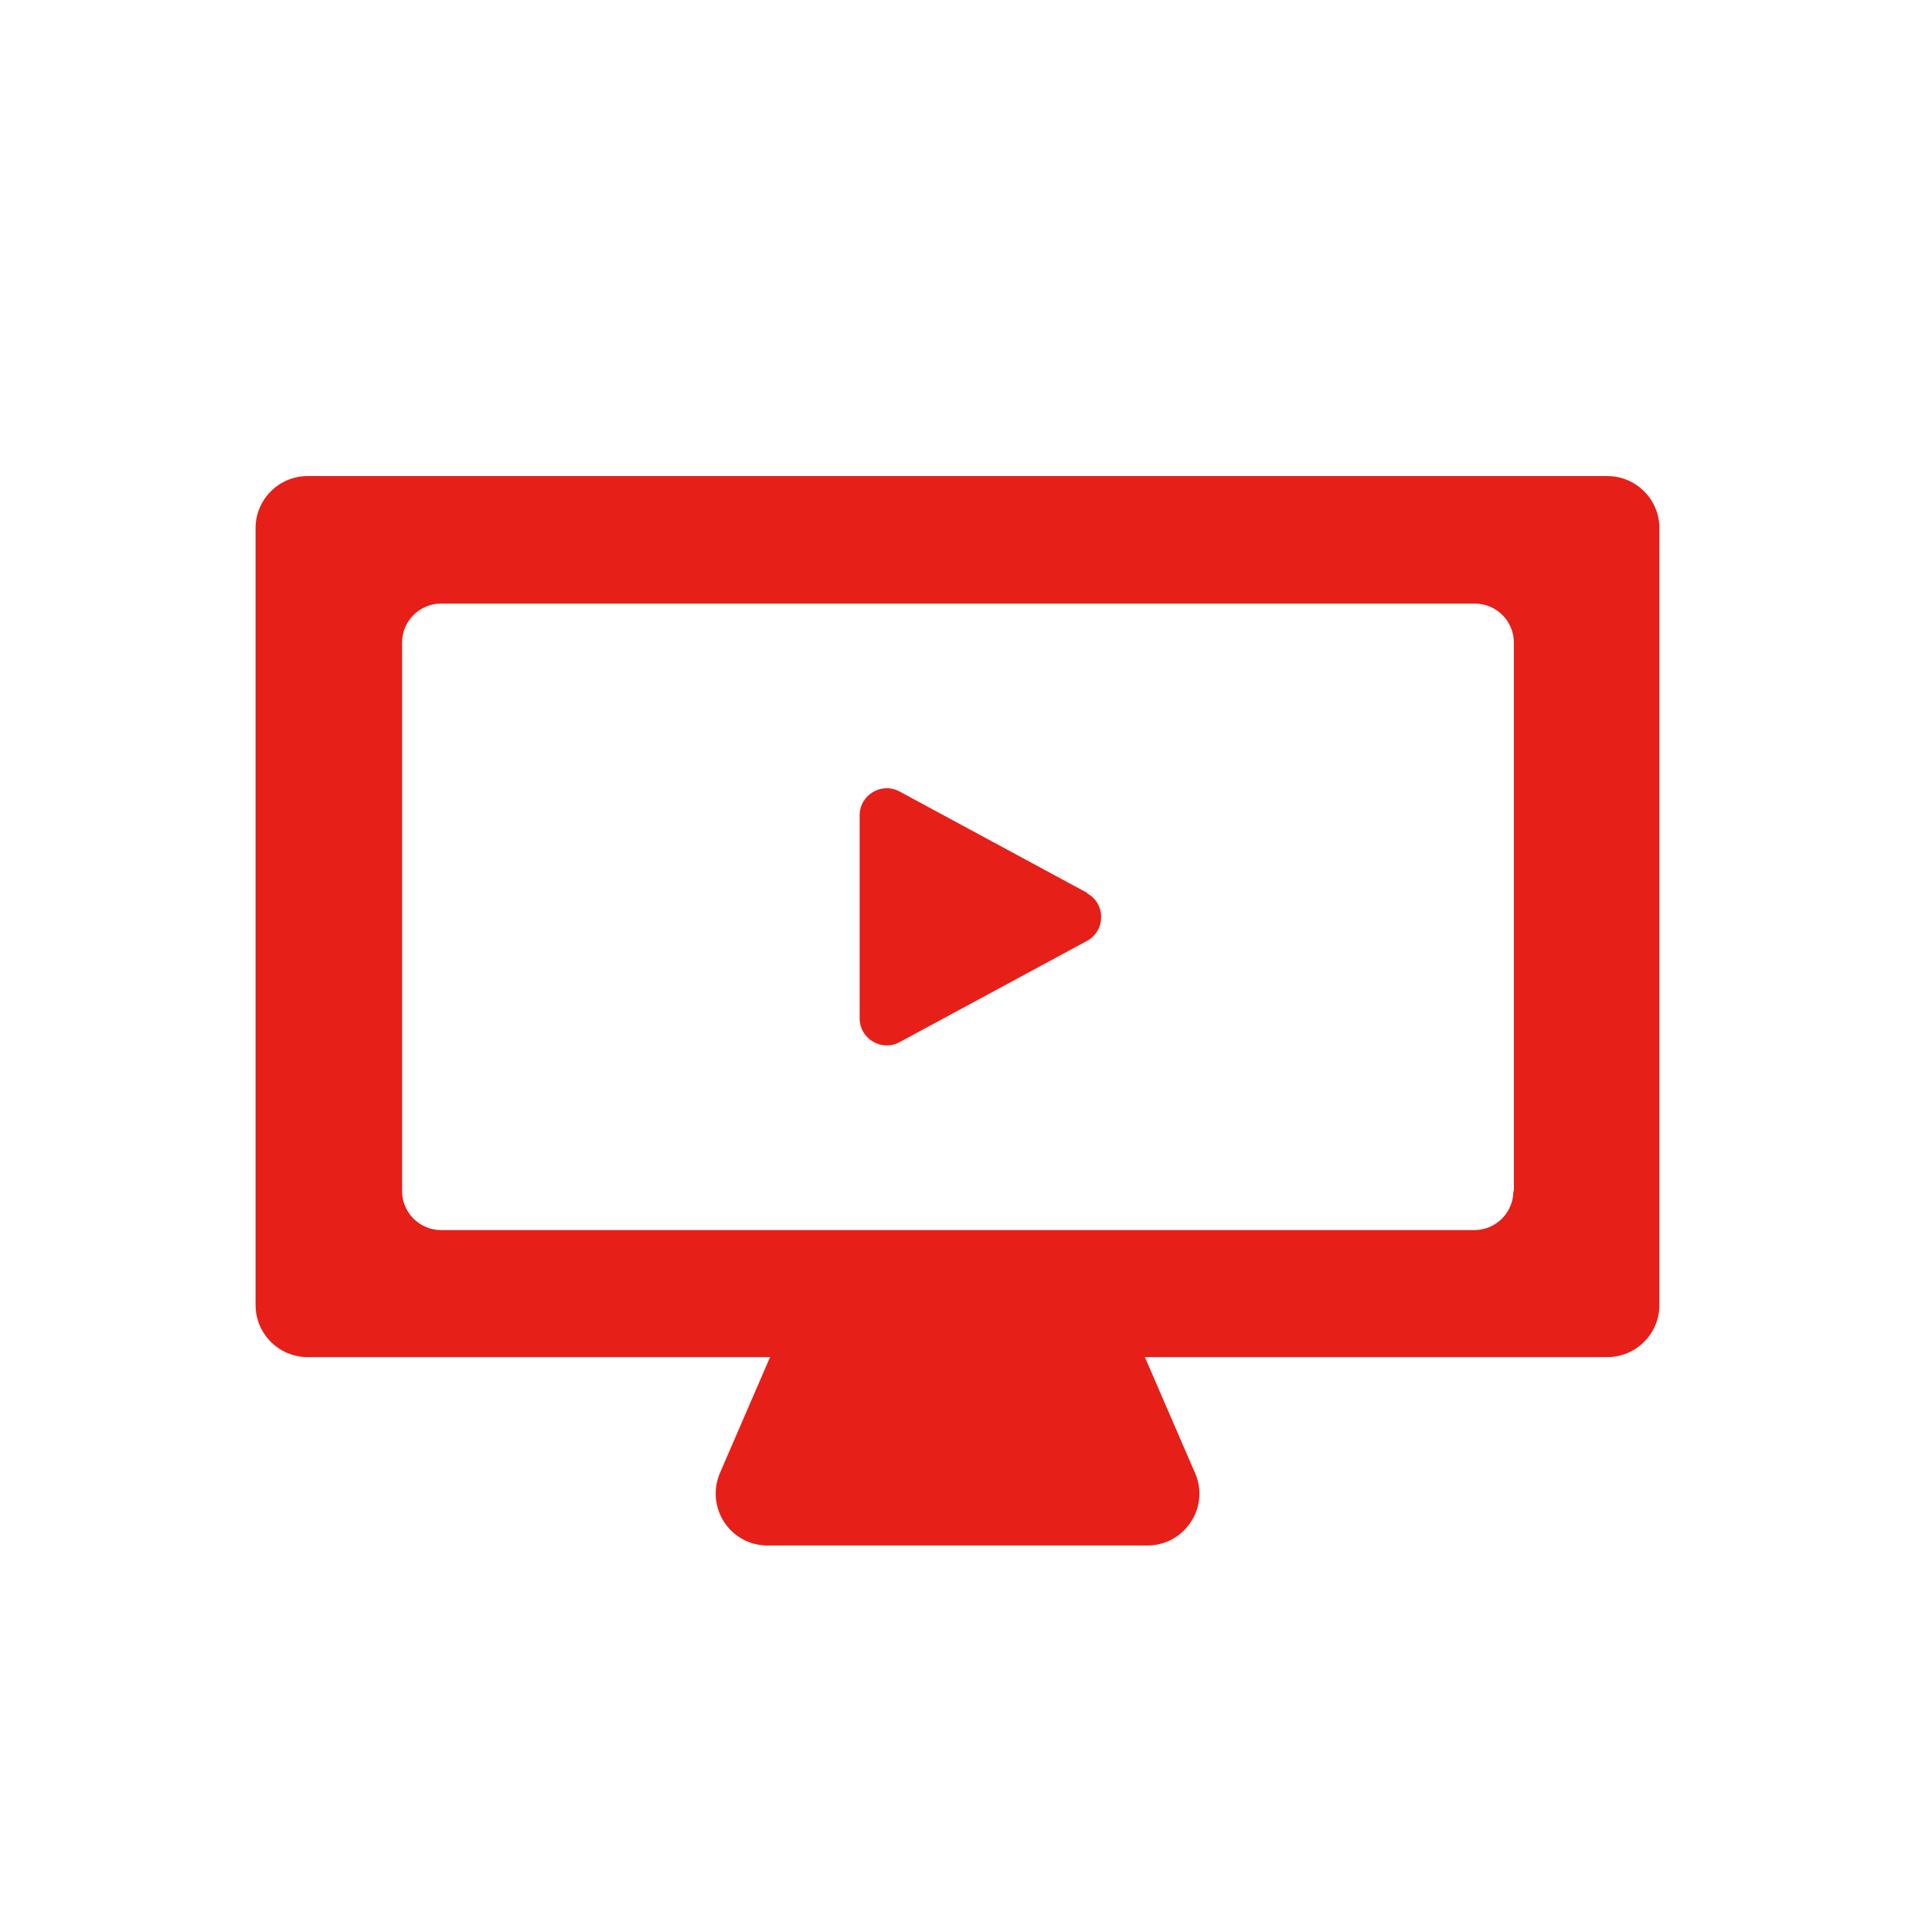 <?xml version="1.0" encoding="UTF-8"?>
<svg id="pict" xmlns="http://www.w3.org/2000/svg" viewBox="0 0 39.69 39.69">
  <defs>
    <style>
      .cls-1 {
        fill: #e71f19;
      }
    </style>
  </defs>
  <g id="TV">
    <path class="cls-1" d="M33.03,9.78H6.32c-.59,0-1.07.48-1.07,1.07v15.96c0,.59.48,1.07,1.07,1.07h9.5l-1.03,2.38c-.3.71.21,1.49.98,1.49h7.8c.77,0,1.29-.79.98-1.49l-1.03-2.38h9.5c.59,0,1.07-.48,1.07-1.07v-15.96c0-.59-.48-1.07-1.07-1.07ZM31.09,24.47c0,.44-.36.8-.8.8H9.06c-.44,0-.8-.36-.8-.8v-11.27c0-.44.36-.8.8-.8h21.24c.44,0,.8.36.8.8v11.27Z"/>
    <path class="cls-1" d="M22.33,18.34l-3.85-2.08c-.37-.2-.82.07-.82.49v4.17c0,.42.45.69.82.49l3.85-2.08c.39-.21.39-.77,0-.98Z"/>
  </g>
</svg>